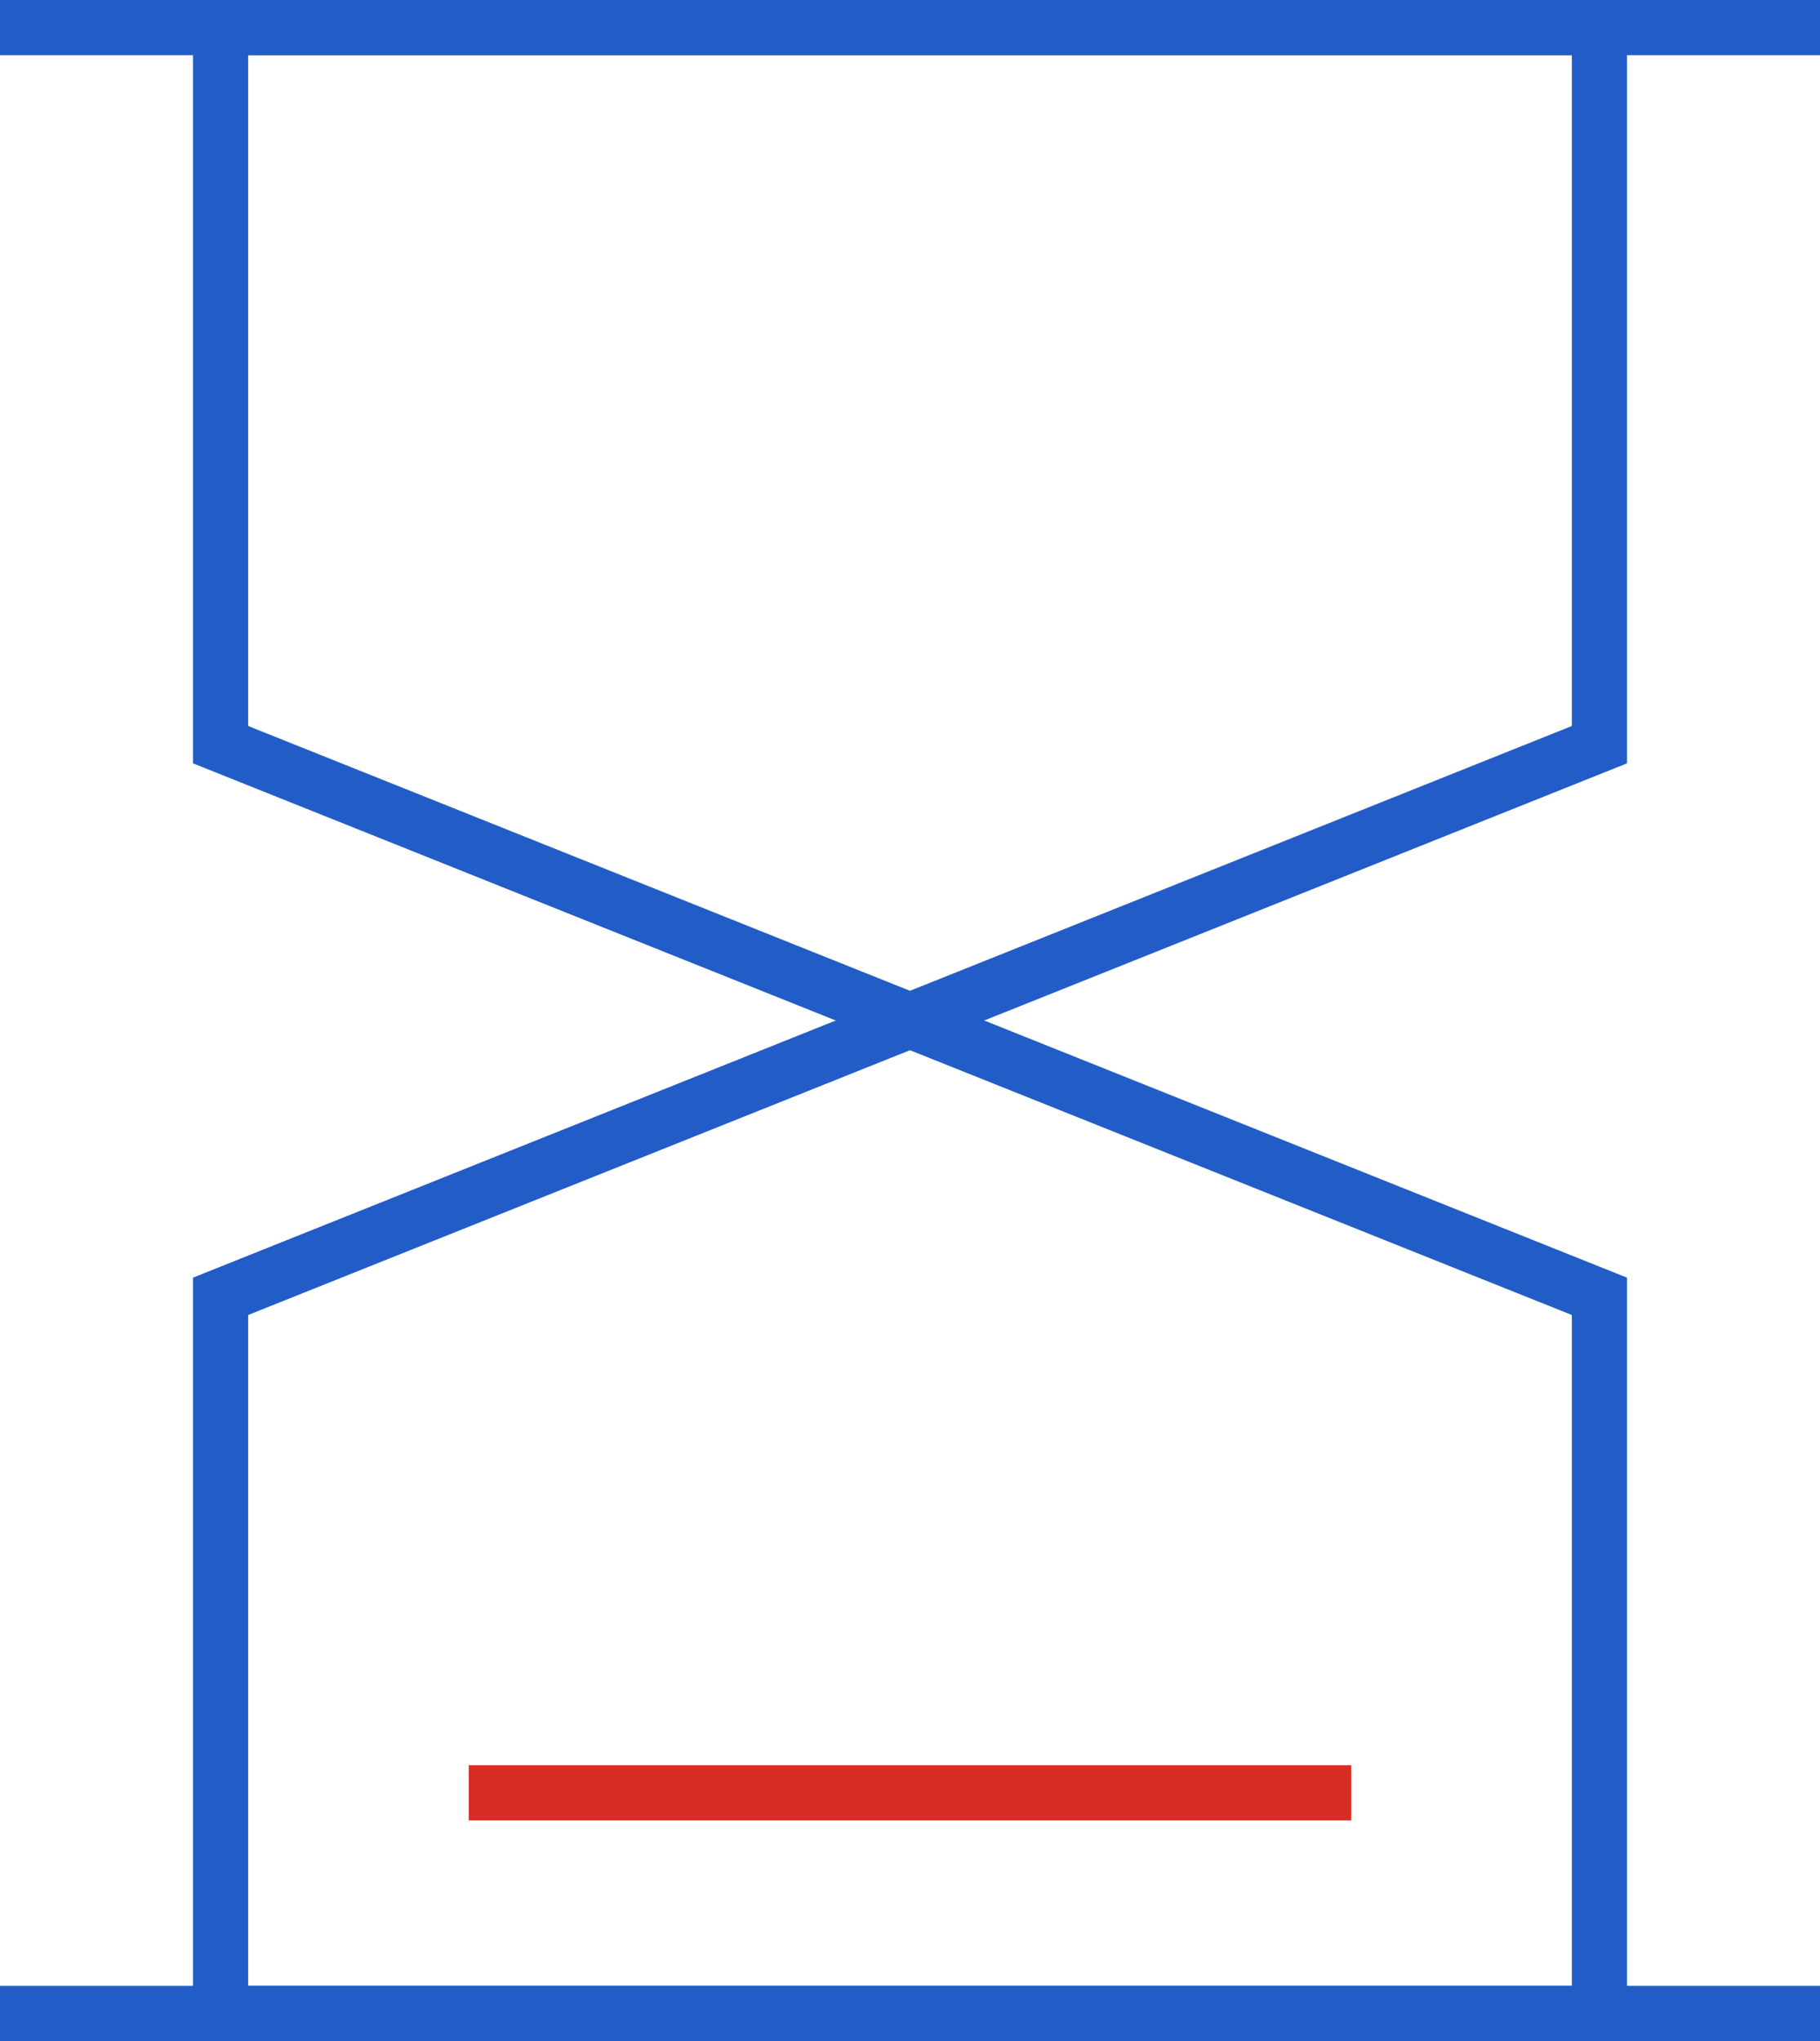 <?xml version="1.0" encoding="UTF-8"?>
<svg width="66px" height="74px" viewBox="0 0 66 74" version="1.1" xmlns="http://www.w3.org/2000/svg" xmlns:xlink="http://www.w3.org/1999/xlink">
    <!-- Generator: Sketch 59 (86127) - https://sketch.com -->
    <title>编组</title>
    <desc>Created with Sketch.</desc>
    <g id="页面-1" stroke="none" stroke-width="1" fill="none" fill-rule="evenodd">
        <g id="Accounts-Payable/Receivables" transform="translate(-1495, -962)">
            <g id="编组" transform="translate(1495, 962)">
                <polygon id="矩形" stroke="#225DC7" stroke-width="2" points="8 1 58 1 58 27 33 37 8 27"></polygon>
                <polygon id="矩形备份-2" stroke="#225DC7" stroke-width="2" transform="translate(33, 55) rotate(-180) translate(-33, -55) " points="8 37 58 37 58 63 33 73 8 63"></polygon>
                <rect id="矩形备份-21" fill="#225DC7" x="0" y="0" width="66" height="2"></rect>
                <rect id="矩形备份-23" fill="#D82D25" x="17" y="64" width="32" height="2"></rect>
                <rect id="矩形备份-22" fill="#225DC7" x="0" y="72" width="66" height="2"></rect>
            </g>
        </g>
    </g>
</svg>
